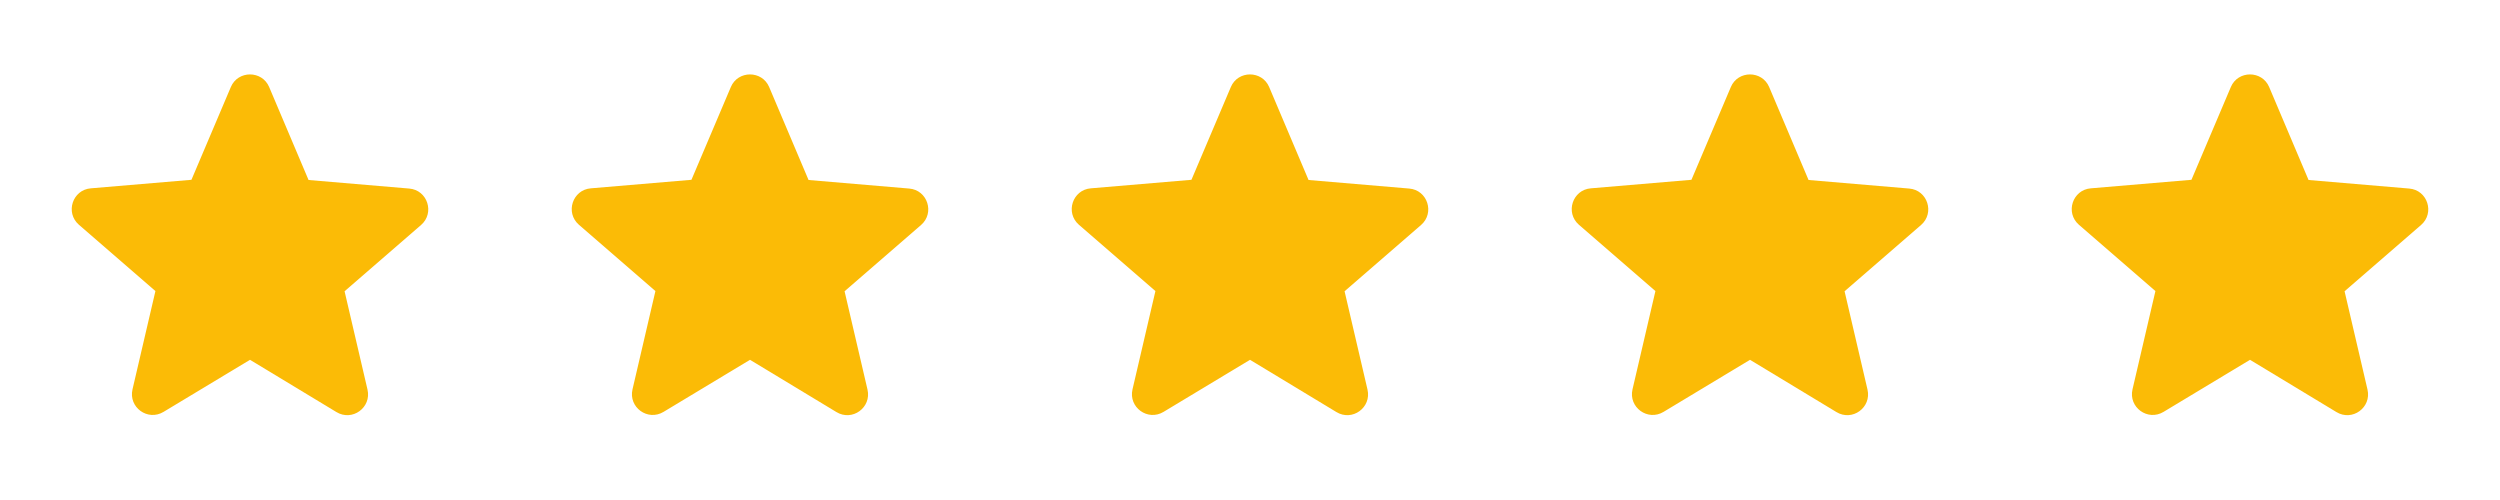 <?xml version="1.0" encoding="UTF-8"?>
<svg width="100px" height="20px" viewBox="0 0 100 20" version="1.1" xmlns="http://www.w3.org/2000/svg" xmlns:xlink="http://www.w3.org/1999/xlink">
    <title>Group 4</title>
    <g id="Page-1" stroke="none" stroke-width="1" fill="none" fill-rule="evenodd">
        <g id="Desktop-HD-Copy" transform="translate(-110, -430)">
            <g id="Group-5" transform="translate(100, 420)">
                <g id="Group-4" transform="translate(10, 10)">
                    <g id="IcRoundStar-2">
                        <path d="M10,14.392 L13.458,16.483 C14.092,16.867 14.867,16.3 14.7,15.583 L13.783,11.65 L16.842,9 C17.4,8.517 17.1,7.6 16.367,7.542 L12.342,7.2 L10.767,3.483 C10.483,2.808 9.517,2.808 9.233,3.483 L7.658,7.192 L3.633,7.533 C2.9,7.592 2.6,8.508 3.158,8.992 L6.217,11.642 L5.3,15.575 C5.133,16.292 5.908,16.858 6.542,16.475 L10,14.392 Z" id="Path" fill="#FBBB06" fill-rule="nonzero"></path>
                        <rect id="Rectangle" x="0" y="0" width="20" height="20"></rect>
                    </g>
                    <g id="IcRoundStar-2-Copy" transform="translate(20, 0)">
                        <path d="M10,14.392 L13.458,16.483 C14.092,16.867 14.867,16.3 14.7,15.583 L13.783,11.65 L16.842,9 C17.4,8.517 17.1,7.6 16.367,7.542 L12.342,7.2 L10.767,3.483 C10.483,2.808 9.517,2.808 9.233,3.483 L7.658,7.192 L3.633,7.533 C2.9,7.592 2.6,8.508 3.158,8.992 L6.217,11.642 L5.3,15.575 C5.133,16.292 5.908,16.858 6.542,16.475 L10,14.392 Z" id="Path" fill="#FBBB06" fill-rule="nonzero"></path>
                        <rect id="Rectangle" x="0" y="0" width="20" height="20"></rect>
                    </g>
                    <g id="IcRoundStar-2-Copy-2" transform="translate(40, 0)">
                        <path d="M10,14.392 L13.458,16.483 C14.092,16.867 14.867,16.3 14.7,15.583 L13.783,11.65 L16.842,9 C17.4,8.517 17.1,7.6 16.367,7.542 L12.342,7.2 L10.767,3.483 C10.483,2.808 9.517,2.808 9.233,3.483 L7.658,7.192 L3.633,7.533 C2.9,7.592 2.6,8.508 3.158,8.992 L6.217,11.642 L5.3,15.575 C5.133,16.292 5.908,16.858 6.542,16.475 L10,14.392 Z" id="Path" fill="#FBBB06" fill-rule="nonzero"></path>
                        <rect id="Rectangle" x="0" y="0" width="20" height="20"></rect>
                    </g>
                    <g id="IcRoundStar-2-Copy-3" transform="translate(60, 0)">
                        <path d="M10,14.392 L13.458,16.483 C14.092,16.867 14.867,16.3 14.7,15.583 L13.783,11.65 L16.842,9 C17.4,8.517 17.1,7.6 16.367,7.542 L12.342,7.2 L10.767,3.483 C10.483,2.808 9.517,2.808 9.233,3.483 L7.658,7.192 L3.633,7.533 C2.9,7.592 2.6,8.508 3.158,8.992 L6.217,11.642 L5.3,15.575 C5.133,16.292 5.908,16.858 6.542,16.475 L10,14.392 Z" id="Path" fill="#FBBB06" fill-rule="nonzero"></path>
                        <rect id="Rectangle" x="0" y="0" width="20" height="20"></rect>
                    </g>
                    <g id="IcRoundStar-2-Copy-4" transform="translate(80, 0)">
                        <path d="M10,14.392 L13.458,16.483 C14.092,16.867 14.867,16.3 14.7,15.583 L13.783,11.65 L16.842,9 C17.4,8.517 17.1,7.6 16.367,7.542 L12.342,7.2 L10.767,3.483 C10.483,2.808 9.517,2.808 9.233,3.483 L7.658,7.192 L3.633,7.533 C2.9,7.592 2.6,8.508 3.158,8.992 L6.217,11.642 L5.3,15.575 C5.133,16.292 5.908,16.858 6.542,16.475 L10,14.392 Z" id="Path" fill="#FBBB06" fill-rule="nonzero"></path>
                        <rect id="Rectangle" x="0" y="0" width="20" height="20"></rect>
                    </g>
                </g>
            </g>
        </g>
    </g>
</svg>